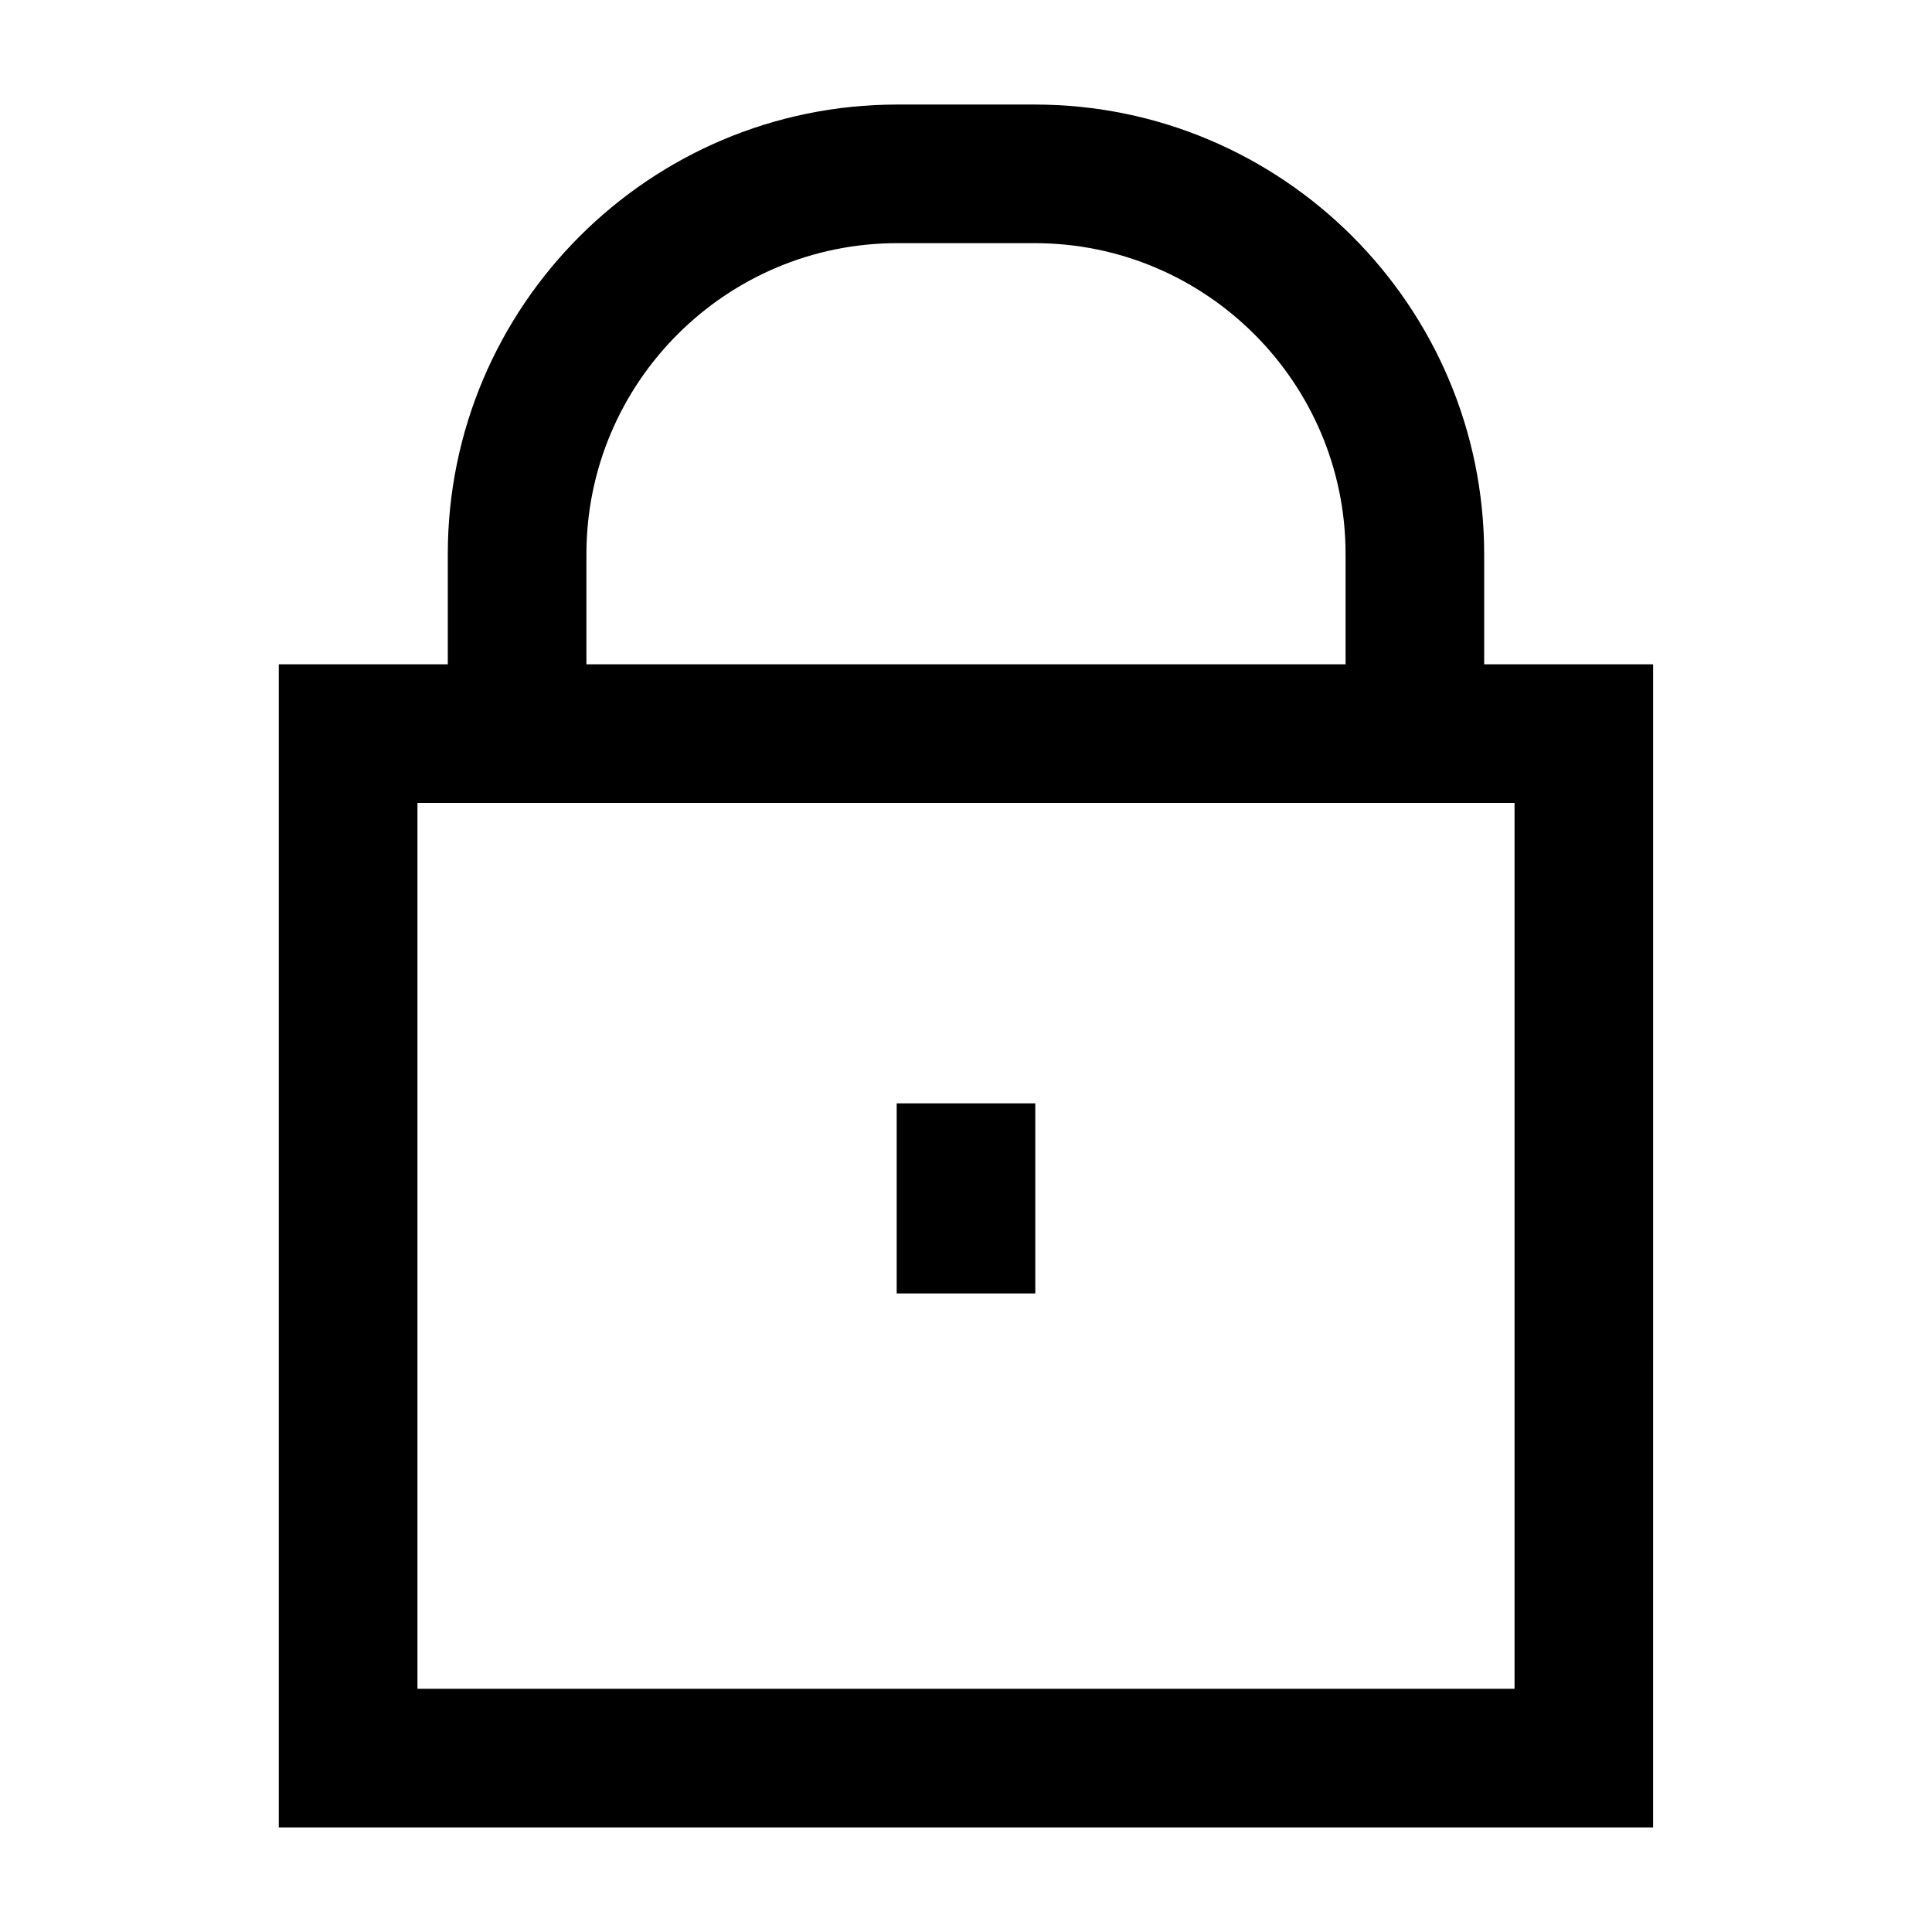 <?xml version="1.0" encoding="UTF-8"?>
<!-- Uploaded to: ICON Repo, www.iconrepo.com, Generator: ICON Repo Mixer Tools -->
<svg fill="#000000" width="800px" height="800px" version="1.1" viewBox="144 144 512 512" xmlns="http://www.w3.org/2000/svg">
 <g>
  <path d="m537.32 320.05v-29.215c0-65.688-53.445-119.13-119.13-119.13h-36.391c-65.688 0-119.13 53.441-119.13 119.13v29.215h-44.785v308.23h364.21l0.004-308.23zm-237.91-29.215c0-45.434 36.961-82.395 82.395-82.395h36.391c45.434 0 82.395 36.961 82.395 82.395v29.215h-201.18zm245.96 300.71h-290.74v-234.76h290.74z"/>
  <path d="m381.63 436.4h36.734v50.375h-36.734z"/>
 </g>
</svg>